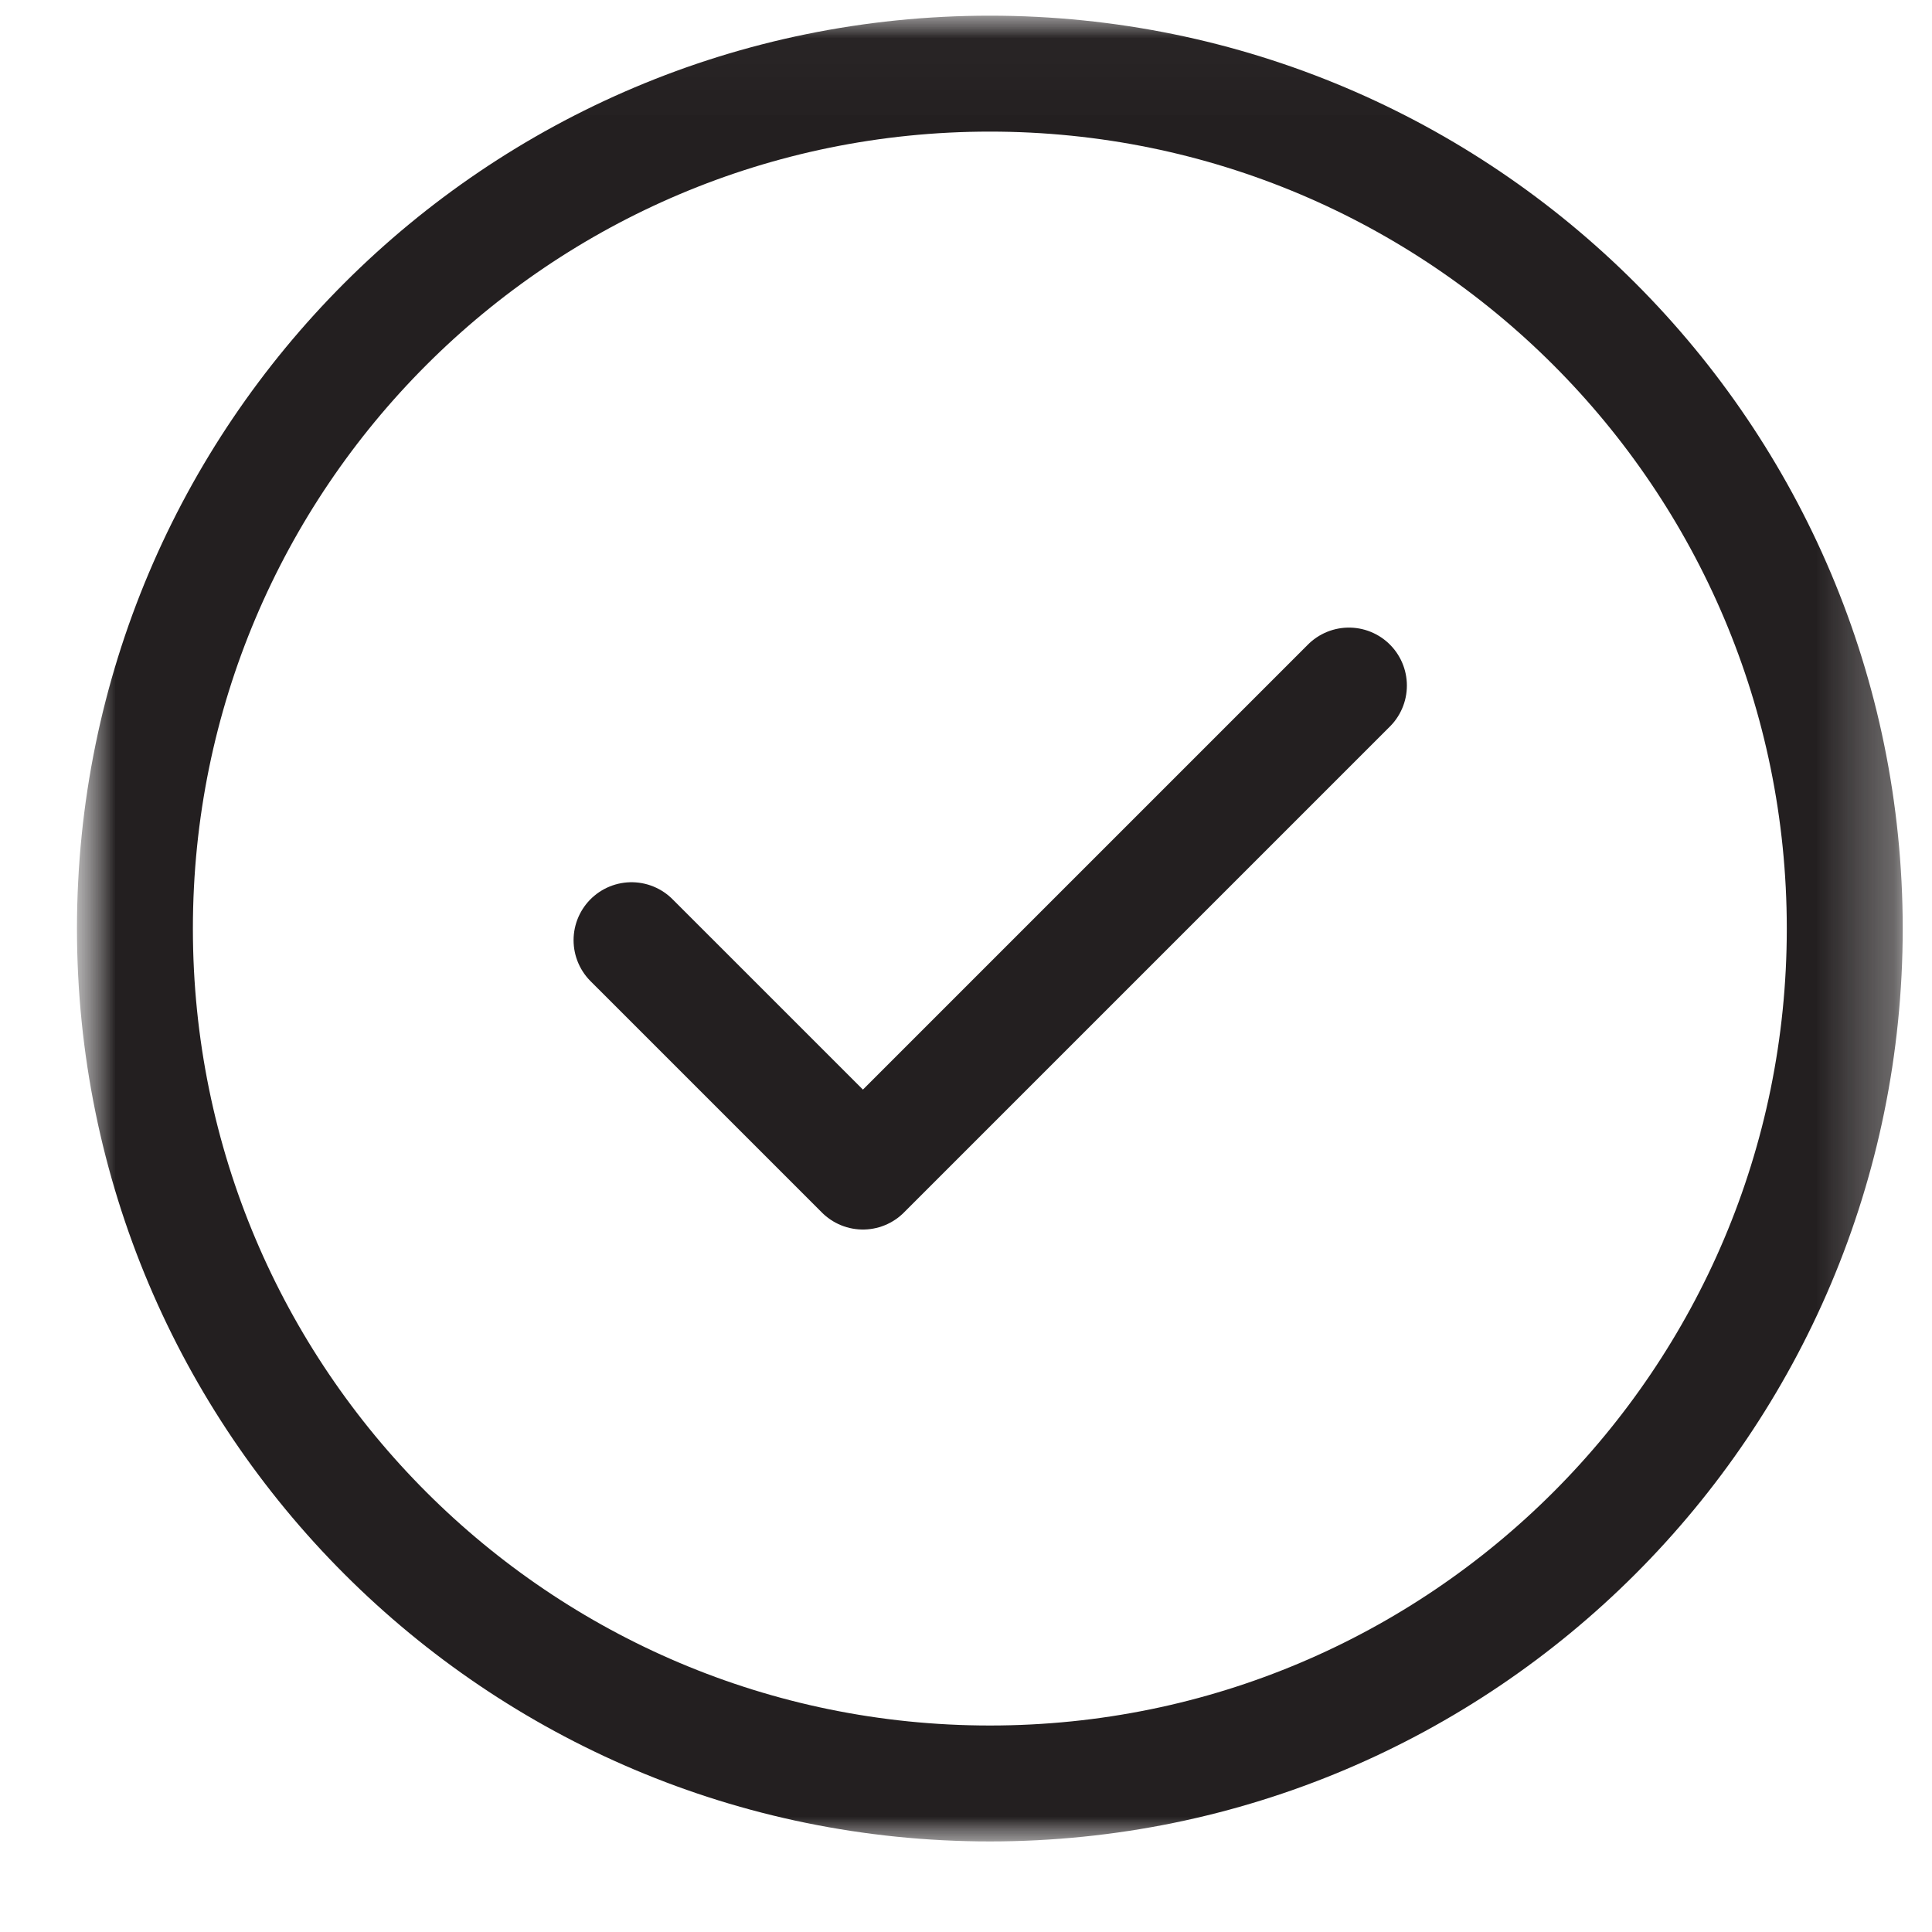 <svg width="25" height="25" viewBox="0 0 25 25" fill="none" xmlns="http://www.w3.org/2000/svg">
<g clip-path="url(#clip0_950_18023)">
<mask id="mask0_950_18023" style="mask-type:luminance" maskUnits="userSpaceOnUse" x="0" y="0" width="25" height="25">
<path d="M24.812 0.016H0.812V24.016H24.812V0.016Z" fill="white"/>
</mask>
<g mask="url(#mask0_950_18023)">
<path d="M17.455 8.871L11.166 15.16L8.172 12.166" stroke="#231F20" stroke-width="1.5" stroke-miterlimit="10" stroke-linecap="round" stroke-linejoin="round"/>
<mask id="mask1_950_18023" style="mask-type:luminance" maskUnits="userSpaceOnUse" x="0" y="0" width="25" height="25">
<path d="M24.062 23.266V0.766H1.562V23.266H24.062Z" fill="white" stroke="white" stroke-width="1.5"/>
</mask>
<g mask="url(#mask1_950_18023)">
<path d="M23.871 12.016C23.871 18.125 18.918 23.078 12.809 23.078C6.699 23.078 1.746 18.125 1.746 12.016C1.746 5.906 6.699 0.953 12.809 0.953C18.918 0.953 23.871 5.906 23.871 12.016Z" stroke="#231F20" stroke-width="1.5" stroke-miterlimit="10" stroke-linecap="round" stroke-linejoin="round"/>
</g>
</g>
</g>
<defs>
<clipPath id="clip0_950_18023">
<rect width="24" height="24" fill="white" transform="translate(0.812 0.016)"/>
</clipPath>
</defs>
</svg>
